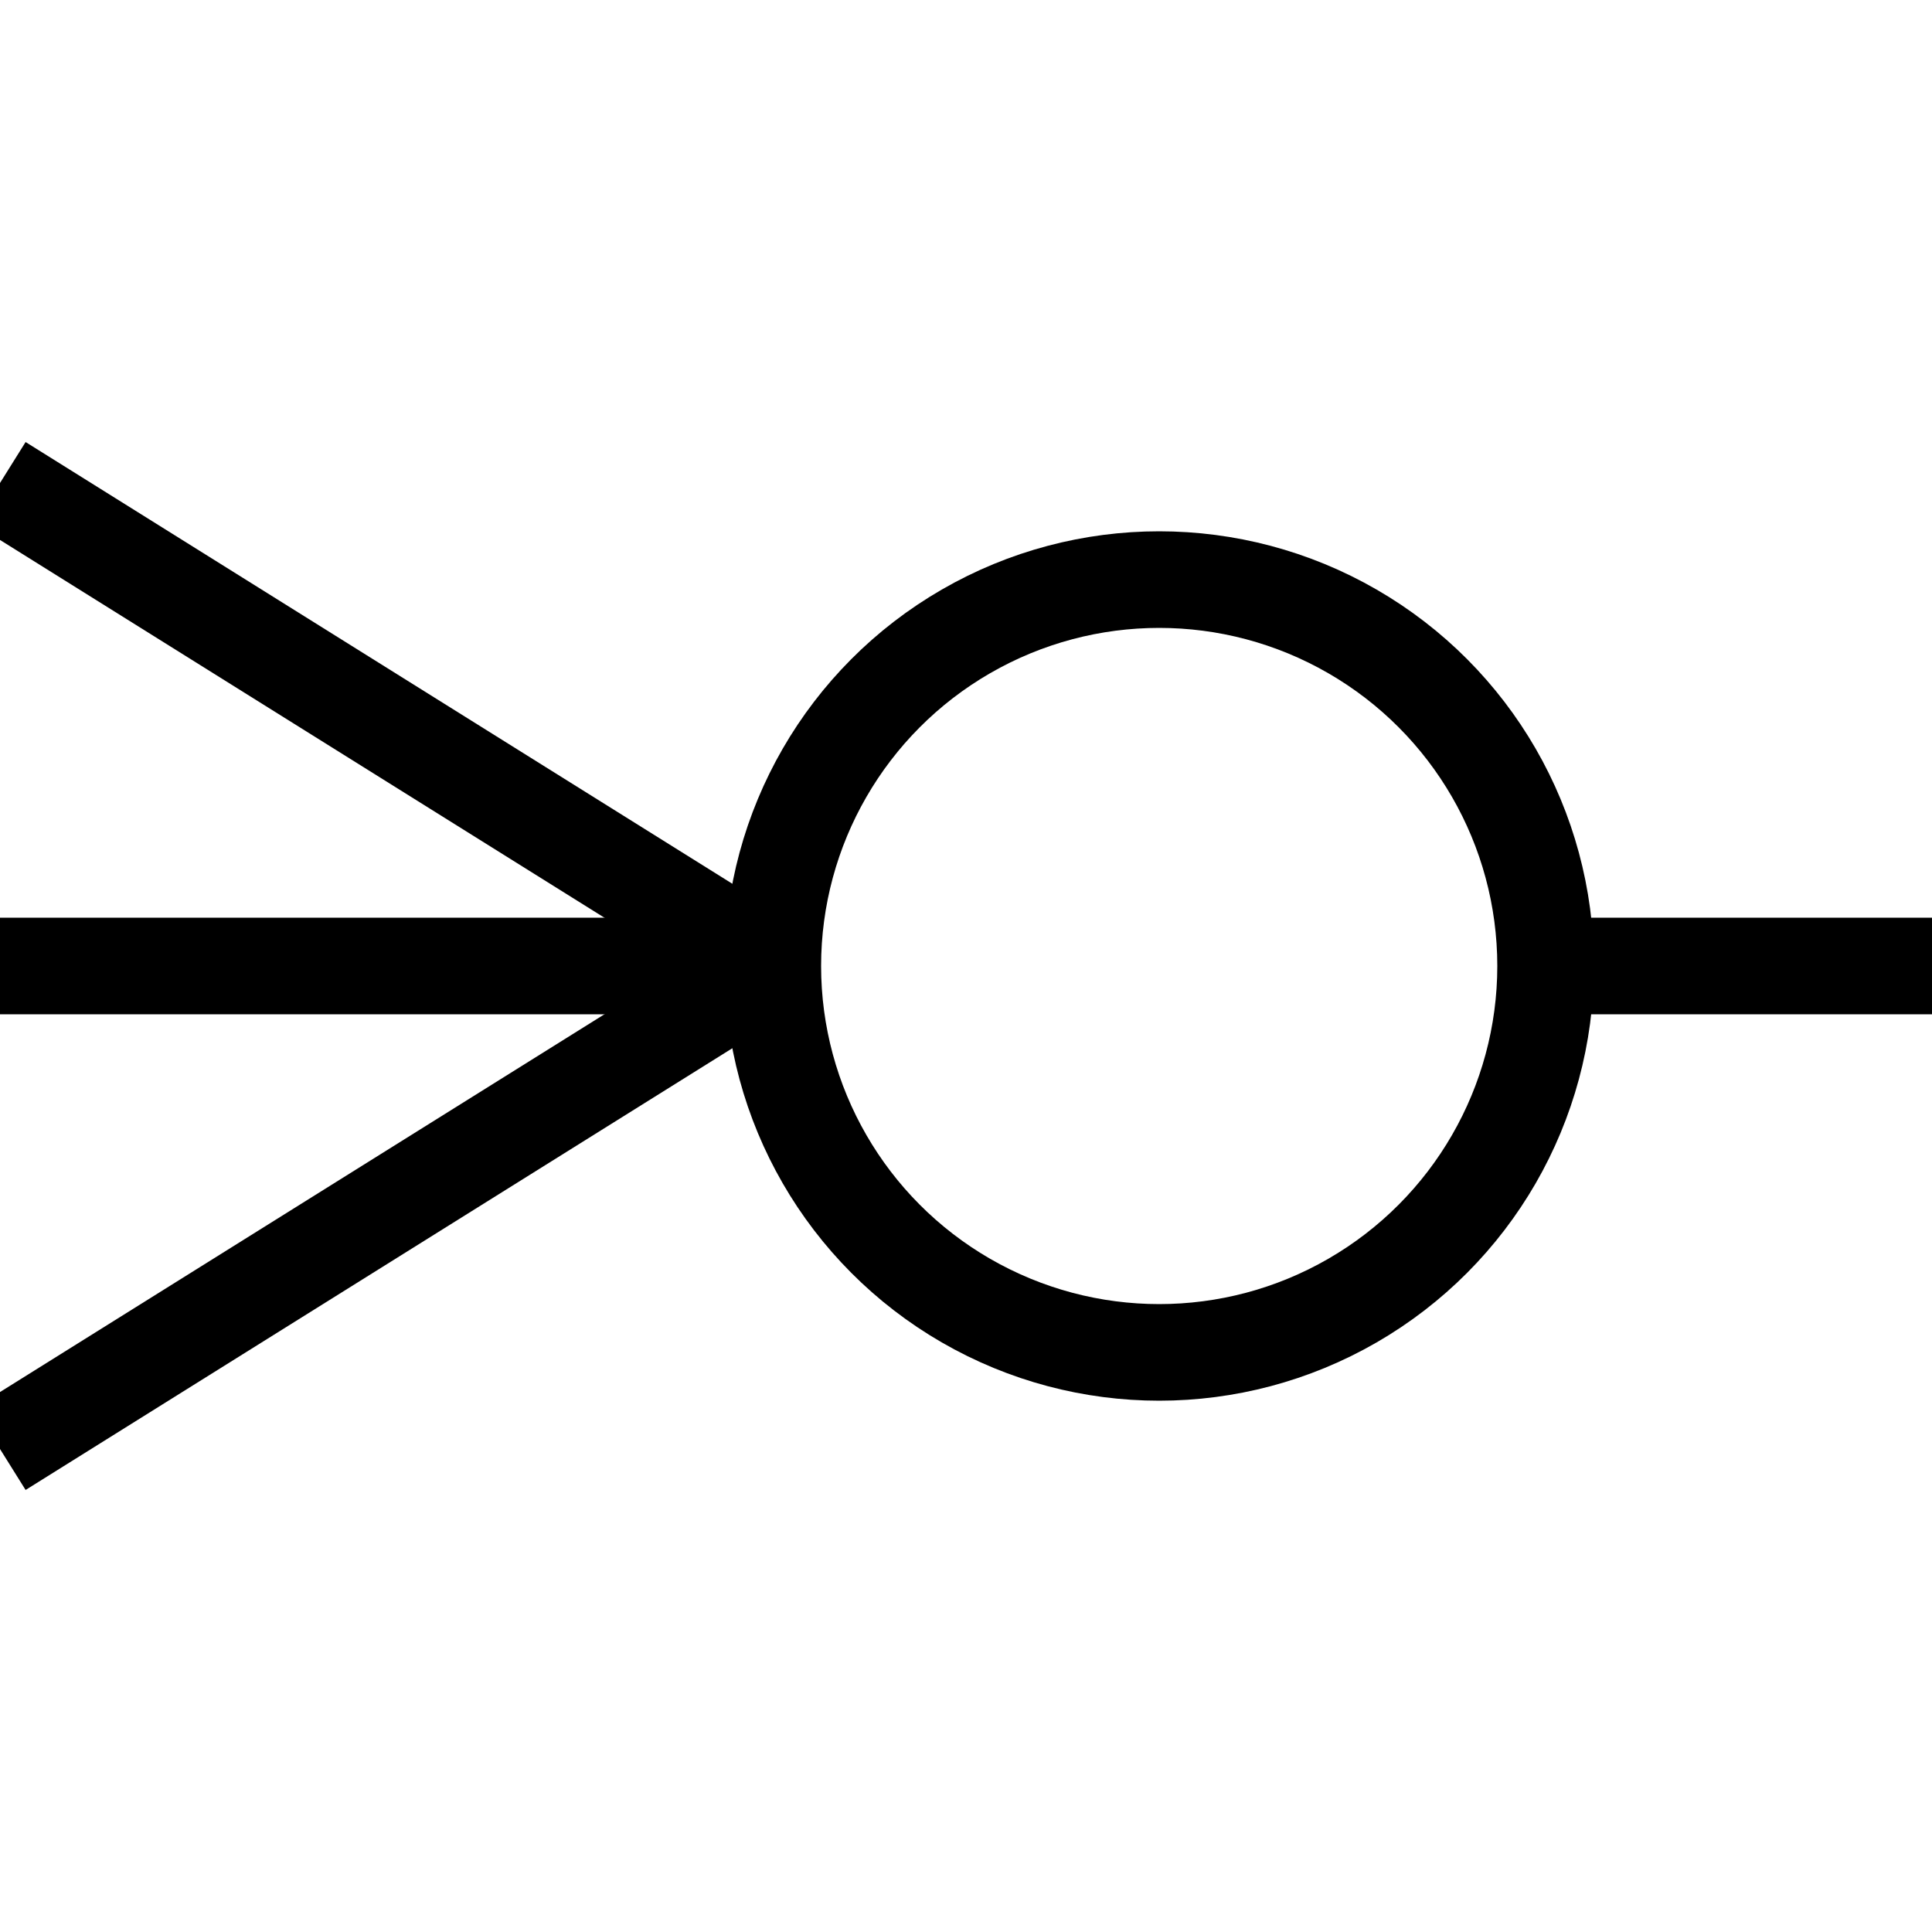 <?xml version="1.0"?>
<svg width="20" height="20" version="1.1" xmlns="http://www.w3.org/2000/svg">
  <g stroke="black">
    <line x1="20" y1="10" x2="16" y2="10" />
    <circle cx="12" cy="10" r="4" fill="none" />
    <line x1="8" y1="10" x2="0" y2="10" />
    <line x1="8" y1="10" x2="0" y2="15" />
    <line x1="8" y1="10" x2="0" y2="5" />
  </g>
</svg>
